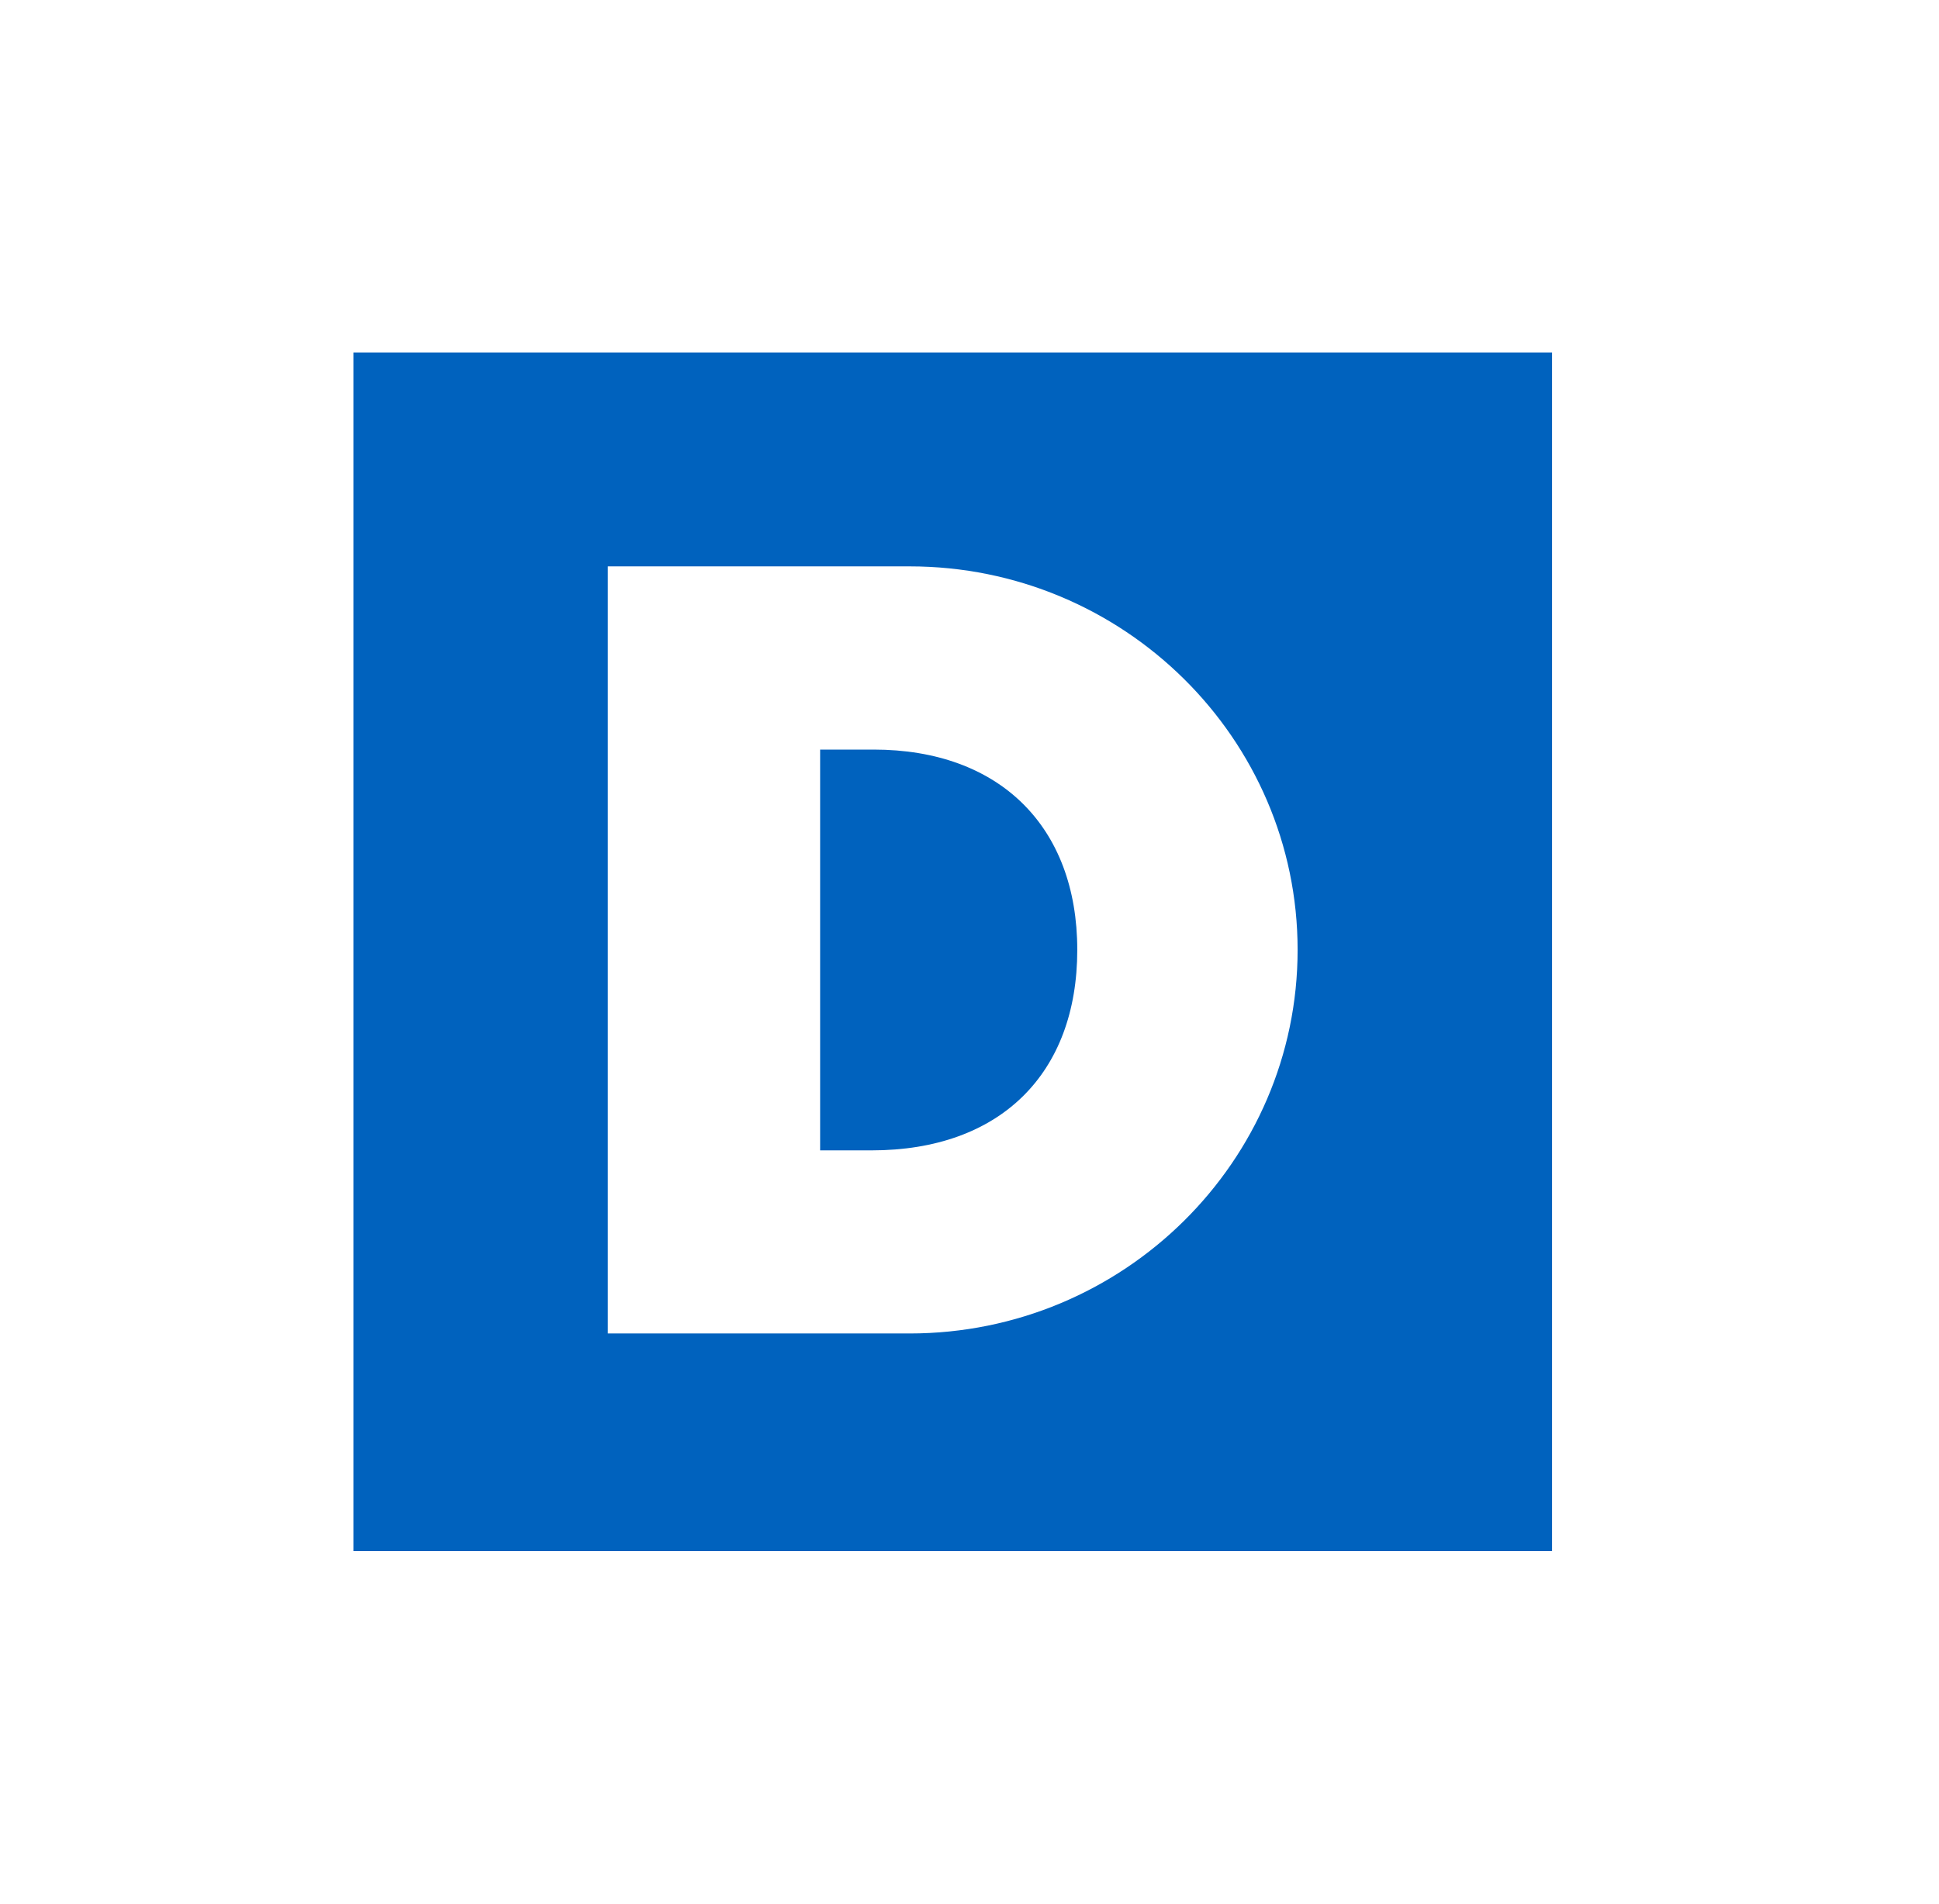 <svg width="55" height="54" viewBox="0 0 55 54" fill="none" xmlns="http://www.w3.org/2000/svg">
<path d="M10.024 44H44.024V10H10.024V44ZM17.241 16.066H25.802C31.871 16.066 36.807 20.946 36.807 26.945C36.807 32.944 31.871 37.826 25.802 37.826H17.241V16.066ZM24.723 32.632H23.263V21.263H24.781C28.344 21.263 30.557 23.441 30.557 26.945C30.557 30.45 28.376 32.632 24.723 32.632Z" fill="#0062BE"/>
</svg>
